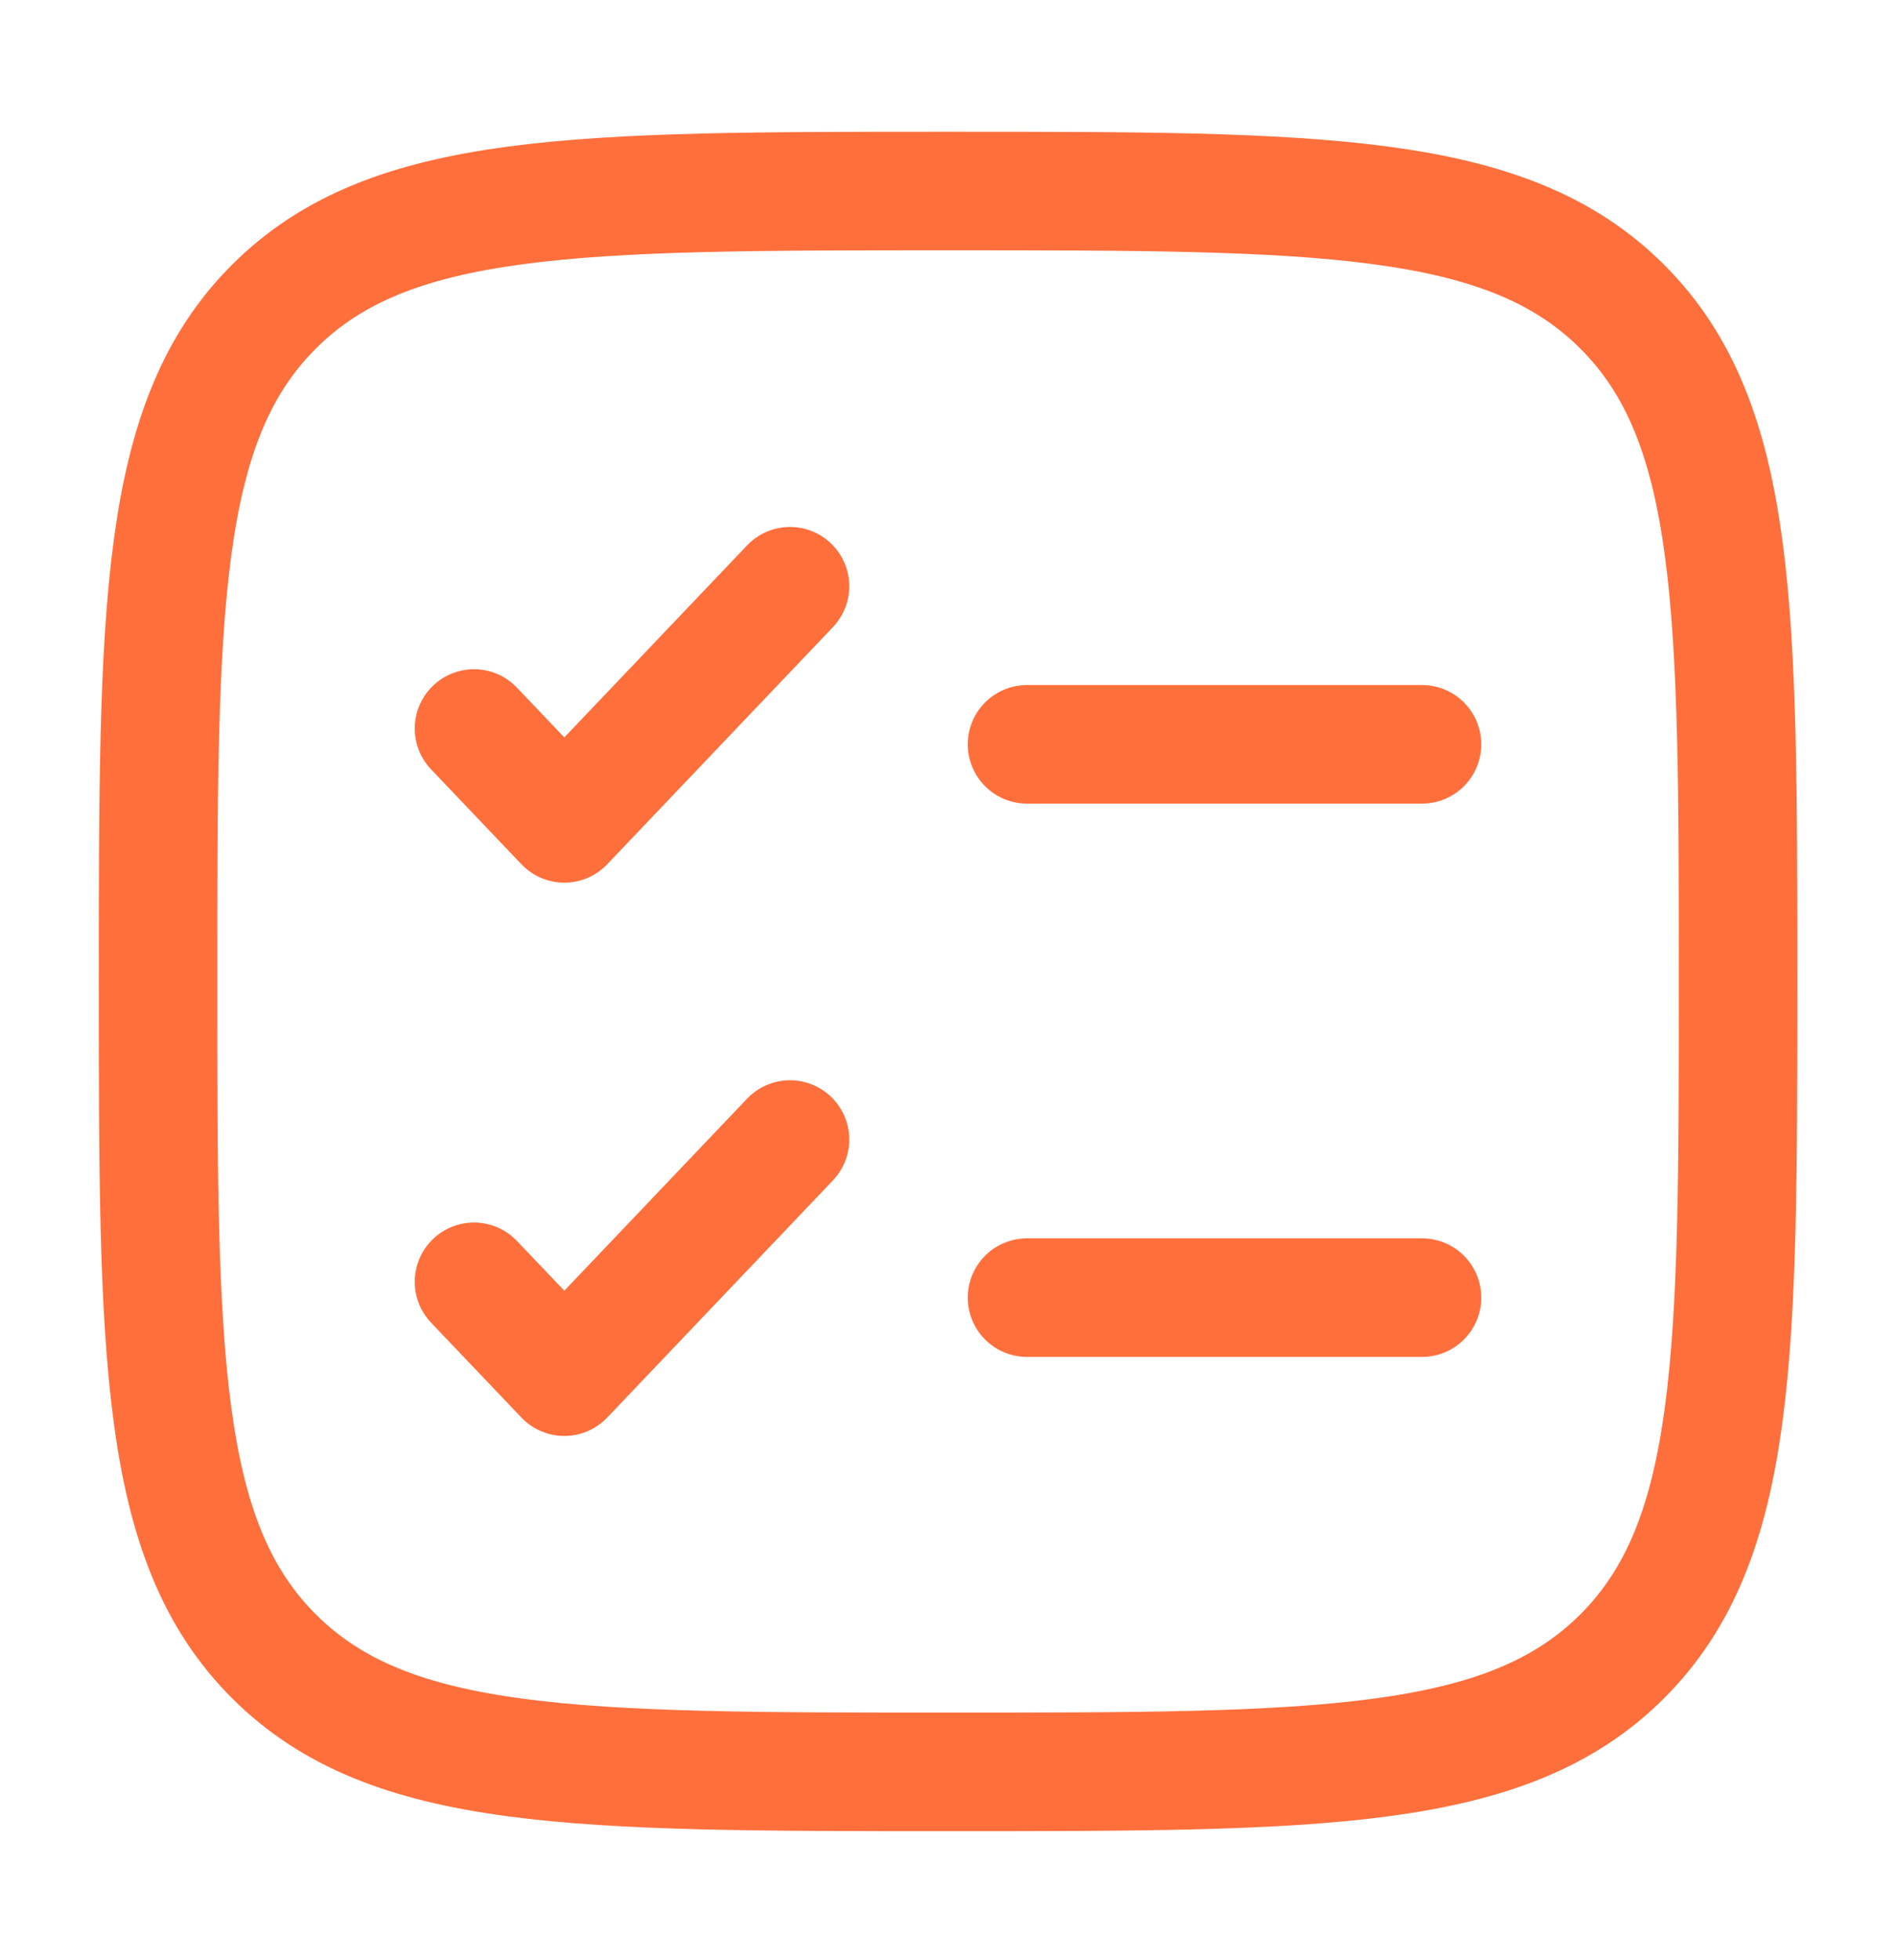 <svg width="30" height="31" viewBox="0 0 30 31" fill="none" xmlns="http://www.w3.org/2000/svg">
<path d="M2.501 15.521C2.501 9.629 2.501 6.682 4.332 4.852C6.162 3.021 9.108 3.021 15.001 3.021C20.893 3.021 23.84 3.021 25.67 4.852C27.501 6.682 27.501 9.629 27.501 15.521C27.501 21.414 27.501 24.36 25.67 26.191C23.84 28.021 20.893 28.021 15.001 28.021C9.108 28.021 6.162 28.021 4.332 26.191C2.501 24.36 2.501 21.414 2.501 15.521Z" stroke="#FF6F3C" stroke-width="1.875"/>
<path d="M7.5 20.271L8.929 21.771L12.5 18.021" stroke="#FF6F3C" stroke-width="1.875" stroke-linecap="round" stroke-linejoin="round"/>
<path d="M7.5 11.521L8.929 13.021L12.5 9.271" stroke="#FF6F3C" stroke-width="1.875" stroke-linecap="round" stroke-linejoin="round"/>
<path d="M16.25 11.771H22.5" stroke="#FF6F3C" stroke-width="1.875" stroke-linecap="round"/>
<path d="M16.25 20.521H22.5" stroke="#FF6F3C" stroke-width="1.875" stroke-linecap="round"/>
</svg>

